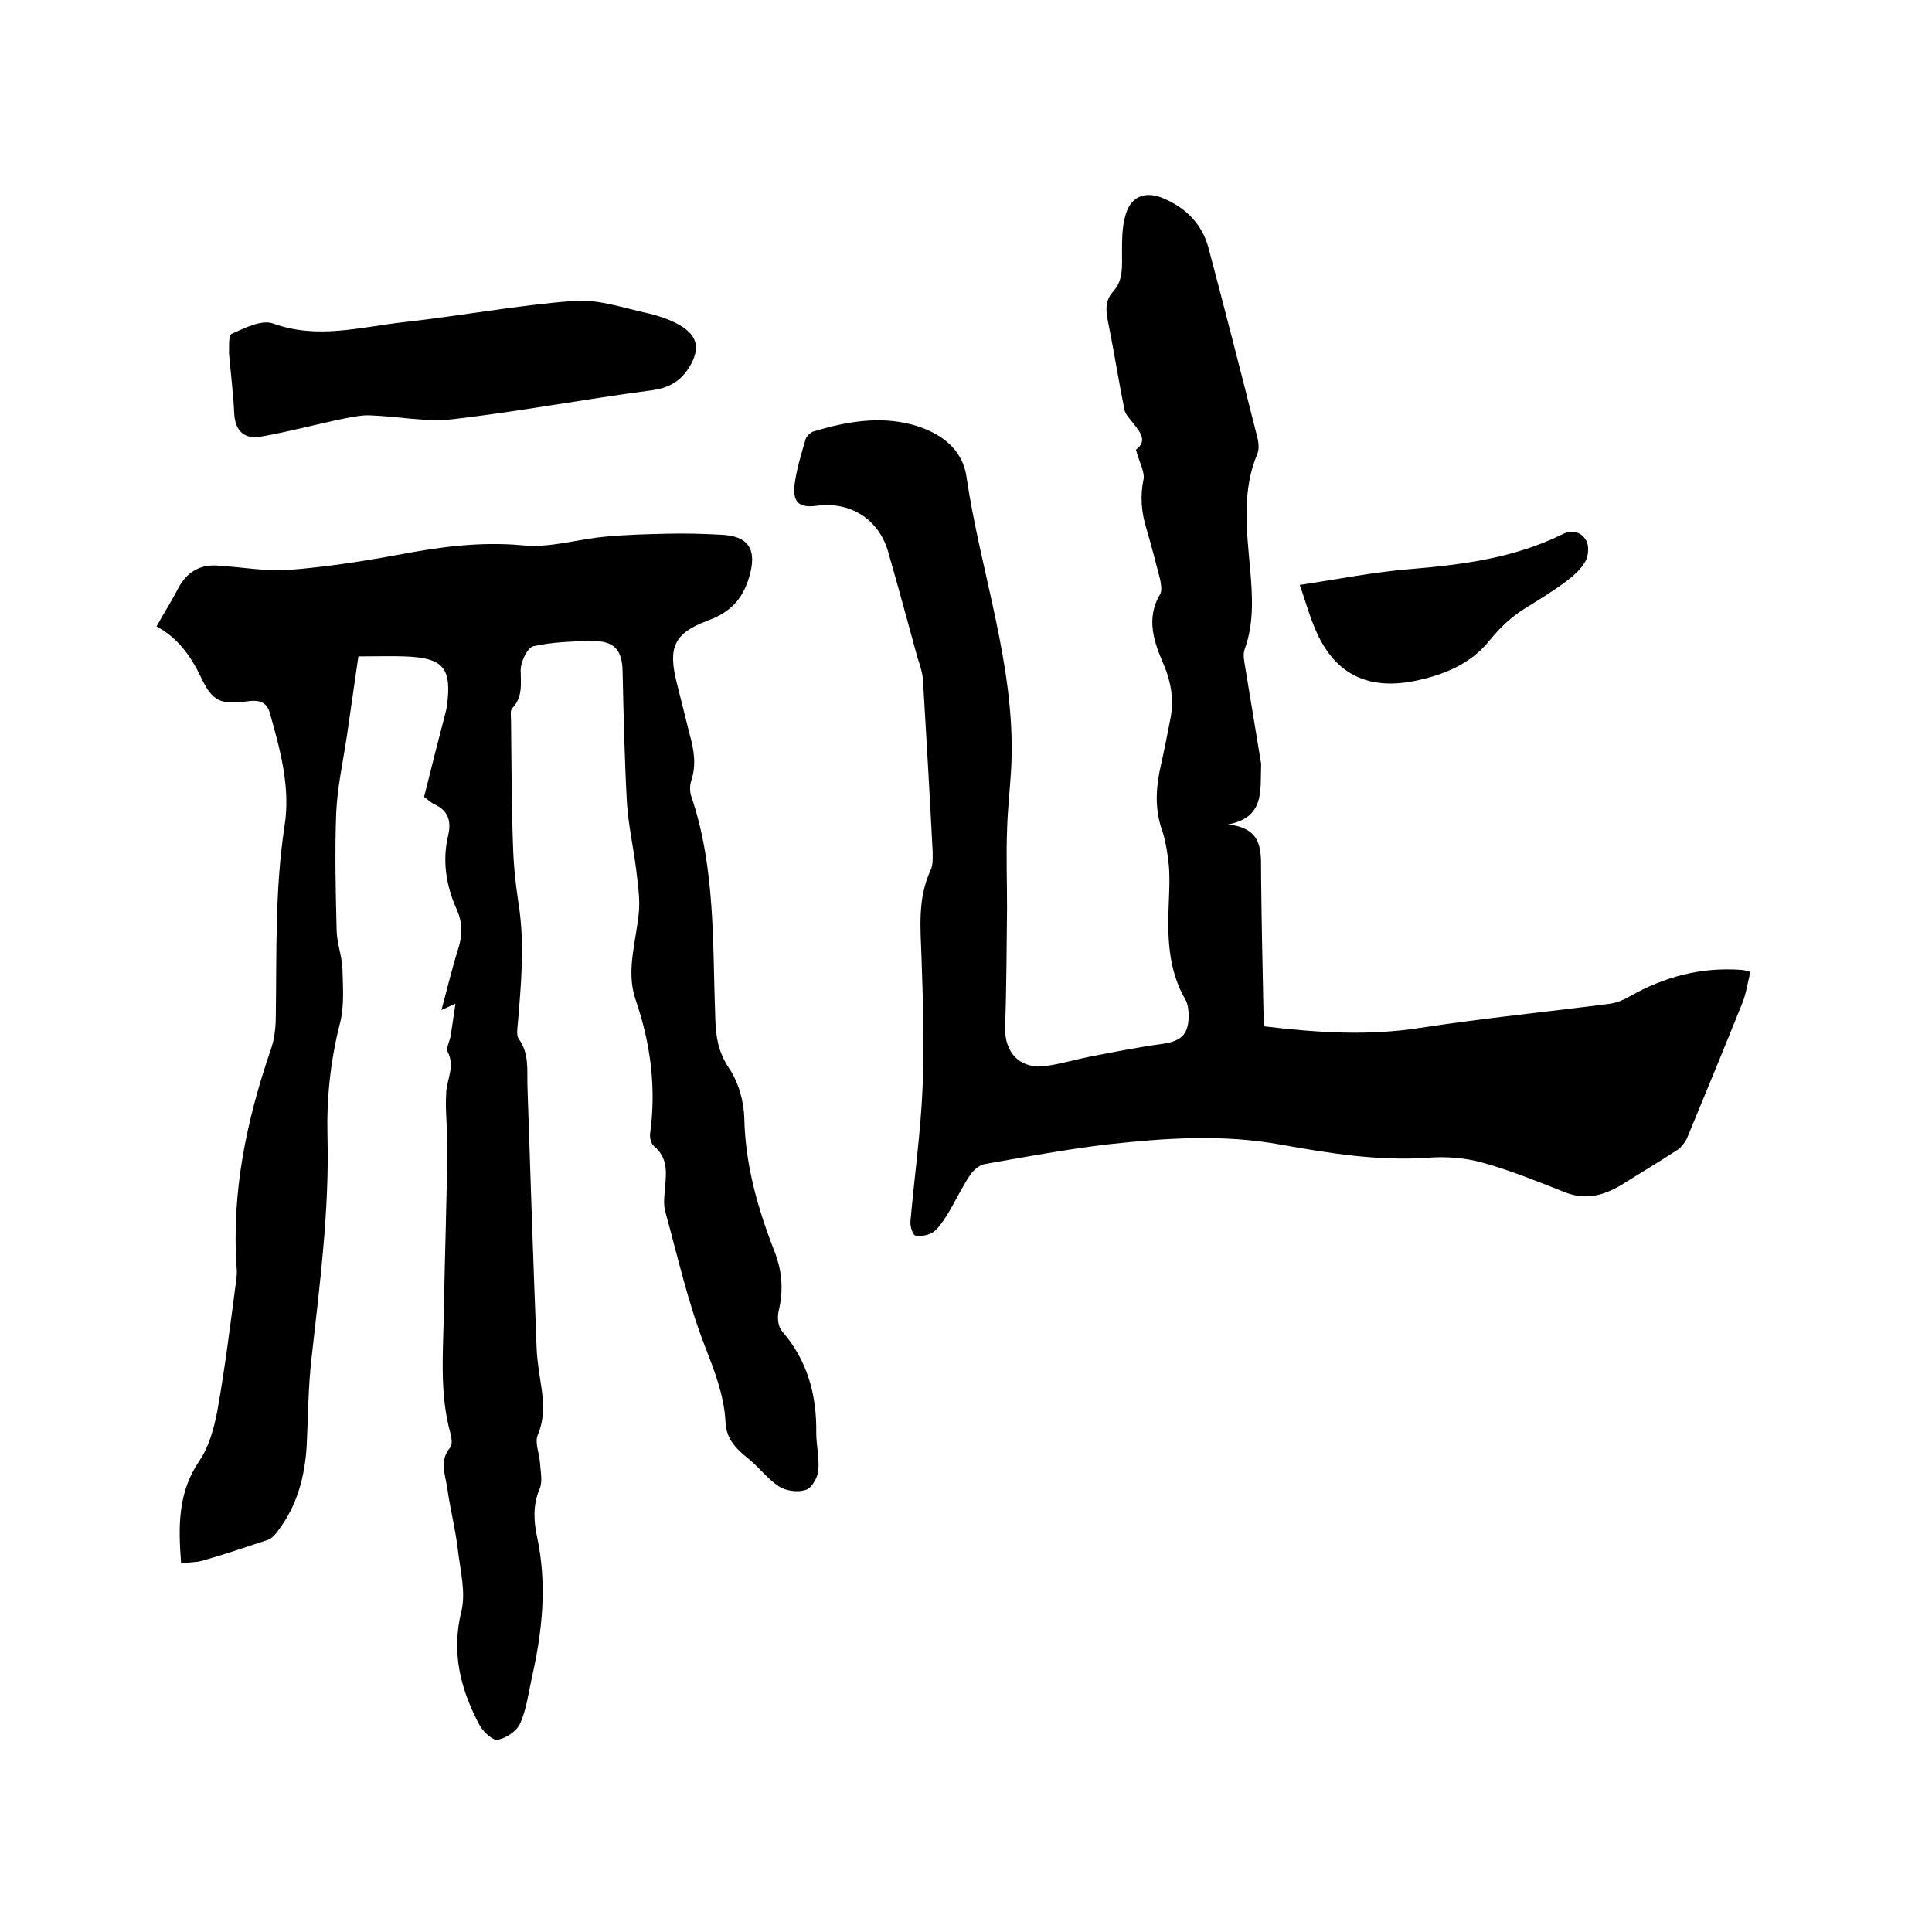 <svg enable-background="new 0 0 400 400" viewBox="0 0 400 400" xmlns="http://www.w3.org/2000/svg"><path d="m94.3 207.8c-1.2.5-1.7.8-2.9 1.3 1.2-4.4 2.1-8.3 3.3-12.1 1-3 1.2-5.7-.1-8.6-2.2-4.9-3.1-10.1-1.8-15.5.7-3.1-.1-5.1-2.9-6.4-.8-.4-1.5-1.1-2.1-1.5 1.5-6.1 3-11.9 4.5-17.7.1-.3.1-.6.2-.9 1.1-8.1-.6-10.2-8.7-10.5-3-.1-6.1 0-9.6 0-.8 5.6-1.6 11.1-2.4 16.6-.8 5.3-2 10.7-2.2 16-.3 8.1-.1 16.2.1 24.3.1 2.6 1.1 5.2 1.2 7.8.1 3.8.4 7.7-.5 11.2-2 7.8-2.8 15.6-2.6 23.5.4 15.4-1.6 30.6-3.3 45.9-.7 6-.7 12-1 18.1-.4 6.5-2 12.5-6 17.7-.5.7-1.2 1.5-2 1.8-4.5 1.5-9 3-13.5 4.3-1.3.4-2.7.3-4.5.6-.6-7.7-.7-14.7 3.8-21.3 2-2.9 3-6.7 3.7-10.3 1.6-8.9 2.7-18 3.9-27 .1-.8.2-1.7.1-2.5-1.1-15.6 2-30.5 7-45.1.8-2.2 1.1-4.7 1.1-7.1.2-13.1-.2-26.2 1.8-39.3 1.3-8-.9-16-3.1-23.7-.7-2.3-2.6-2.5-4.6-2.2-5.5.7-7.2.1-9.6-5-2.2-4.6-5-8.3-9.2-10.5 1.5-2.7 3.1-5.2 4.5-7.9 1.7-3.3 4.5-5 8.2-4.7 4.9.3 9.8 1.2 14.6.9 7.8-.6 15.5-1.8 23.1-3.2 8.4-1.6 16.7-2.7 25.4-1.9 5.6.6 11.5-1.3 17.2-1.8 4.2-.4 8.4-.5 12.6-.6 3.7-.1 7.4 0 11.1.2 6 .2 7.7 3.1 6 8.8-1.4 4.7-4 7.3-8.6 9-7 2.6-8.2 5.6-6.4 12.8.9 3.6 1.8 7.2 2.7 10.8.9 3.2 1.4 6.3.3 9.6-.3.9-.3 2.2 0 3.1 5.1 15 4.4 30.7 5 46.2.1 3.6.6 6.8 2.8 10.1 2 2.9 3.1 6.9 3.2 10.4.2 9.7 2.8 18.8 6.3 27.7 1.6 4.2 1.8 8.1.8 12.3-.3 1.3-.1 3.2.7 4.1 5.3 6.1 7.2 13.2 7.1 21.1 0 2.6.7 5.3.4 7.9-.2 1.5-1.4 3.6-2.7 3.9-1.6.5-4 .2-5.5-.8-2.4-1.6-4.2-4.1-6.5-5.9-2.5-2-4.4-4.1-4.5-7.5-.3-5.5-2.3-10.5-4.3-15.7-3.5-9-5.6-18.5-8.2-27.9-.4-1.6-.1-3.4 0-5 .3-3.1.5-6.1-2.3-8.4-.6-.5-.9-1.7-.8-2.6 1.3-9.5.1-18.7-3-27.7-2.1-6.1.2-12.3.7-18.5.2-2.8-.3-5.8-.6-8.6-.6-4.6-1.6-9.1-1.9-13.7-.5-9.1-.7-18.2-.9-27.3-.1-4.4-1.8-6.2-6.2-6.2-4.1.1-8.3.2-12.3 1.1-1.2.3-2.6 3.2-2.6 4.9 0 2.9.5 5.6-1.8 8-.4.5-.2 1.6-.2 2.4.1 8.5.1 17.1.4 25.6.1 4 .5 8 1.1 12 1.4 8.5.6 16.9-.1 25.3-.1 1-.3 2.4.2 3.1 2.2 3 1.7 6.4 1.8 9.8.6 18.1 1.2 36.2 1.9 54.2.1 2.7.6 5.5 1 8.2.5 3.4.6 6.6-.8 9.9-.6 1.6.4 3.8.5 5.7.1 1.8.6 3.8-.1 5.4-1.4 3.3-1.2 6.7-.5 9.9 2.1 9.9 1.1 19.5-1.1 29.2-.7 3.2-1.1 6.5-2.4 9.4-.7 1.6-2.9 3.1-4.7 3.4-1 .2-3-1.7-3.7-3-3.9-7.3-5.9-14.9-3.8-23.5 1-4-.2-8.5-.7-12.8s-1.6-8.5-2.2-12.8c-.4-2.8-1.7-5.7.6-8.4.5-.6.3-1.9.1-2.8-2.4-8.5-1.5-17.2-1.4-25.9.2-11.1.6-22.2.7-33.3.1-3.9-.5-7.8-.2-11.7.2-2.7 1.8-5.3.3-8.2-.4-.8.4-2.2.6-3.3.3-2 .6-4.1 1-6.7z"/><path d="m235.2 93.1c2.4-1.8.9-3.6-.6-5.5-.7-.9-1.6-1.8-1.8-2.8-1.2-5.9-2.1-11.8-3.3-17.7-.5-2.5-.9-4.7 1-6.8 2.1-2.3 1.8-5.2 1.8-8.1 0-2.4 0-4.9.6-7.2 1-4.3 4.1-5.7 8.3-3.8 4.5 2 7.7 5.3 9 10.1 3.5 13.2 6.9 26.4 10.2 39.6.2 1 .3 2.2-.1 3.1-3.2 7.7-2.2 15.6-1.5 23.5.5 5.7.9 11.4-1.1 16.9-.4 1.1-.1 2.5.1 3.7 1.1 6.7 2.2 13.3 3.3 20v.6c-.2 4.9.8 10.6-6.9 12 7.8.8 6.8 6.1 6.9 11 .1 9.4.3 18.8.5 28.2 0 .8.1 1.6.2 2.6 10.9 1.3 21.5 2 32.3.3 13.1-2 26.2-3.3 39.3-5 1.4-.2 2.8-.8 4-1.5 7.2-4.1 14.8-6.1 23.1-5.5.5 0 1 .2 1.9.4-.6 2.4-.9 4.7-1.8 6.8-3.7 9.2-7.5 18.4-11.3 27.6-.4.9-1.1 1.8-1.9 2.4-3.8 2.5-7.7 4.8-11.5 7.2-3.8 2.3-7.6 3.4-12 1.6-5.6-2.2-11.2-4.5-17-6.1-3.6-1-7.5-1.3-11.3-1-10.3.7-20.3-.9-30.3-2.7-12-2.2-23.8-1.4-35.7-.1-8.6 1-17.1 2.6-25.7 4.1-1.1.2-2.3 1.2-3 2.2-1.8 2.7-3.2 5.7-4.9 8.5-.8 1.2-1.7 2.6-2.8 3.4-1 .7-2.6.9-3.7.7-.5-.1-1.1-1.9-1-2.9.8-9.2 2.1-18.3 2.5-27.5.4-8.9.1-17.9-.2-26.9-.2-6.2-.9-12.4 1.9-18.4.5-1.1.4-2.5.4-3.7-.6-11.8-1.3-23.7-2-35.5-.1-1.6-.6-3.1-1.1-4.6-2-7.3-4-14.7-6.1-22-1.9-6.7-7.7-10.5-14.7-9.6-3.7.5-5.1-.6-4.7-4.3.4-3.2 1.4-6.4 2.3-9.5.2-.6 1-1.4 1.7-1.6 6.7-2 13.5-3.2 20.3-1.4 5.5 1.5 10.4 4.7 11.3 10.8 2.9 19.8 10.1 39 9.3 59.4-.2 4.6-.8 9.3-.9 13.9-.2 5.3 0 10.5 0 15.8-.1 8.2-.1 16.5-.4 24.7-.2 5.4 3 8.9 8.4 8.2 3-.4 6-1.3 9-1.9 5.1-1 10.2-2 15.3-2.7 3.7-.6 5.2-1.8 5.3-5.6 0-1.1-.1-2.4-.6-3.4-3.8-6.5-3.8-13.5-3.5-20.6.1-2.4.2-4.9 0-7.3-.3-2.7-.7-5.4-1.6-7.9-1.4-4.4-1-8.8 0-13.1.7-3.1 1.3-6.2 1.9-9.3.8-3.9.2-7.6-1.4-11.4-2-4.6-3.7-9.5-.7-14.5.4-.7.2-2 0-3-.9-3.5-1.8-7-2.8-10.4-1.1-3.5-1.4-6.9-.6-10.6.1-1.7-1.1-3.7-1.6-5.9z"/><path d="m47.4 73c.1-.9-.2-3.6.6-3.9 2.7-1.2 6.2-3 8.6-2.1 9.2 3.3 18 .7 27-.3 11.8-1.3 23.4-3.5 35.2-4.4 5.1-.4 10.4 1.5 15.5 2.6 2.5.6 5.1 1.5 7.2 2.9 3.3 2.3 3.2 5 1.1 8.4-1.9 2.9-4.2 4.1-7.6 4.6-13.8 1.8-27.5 4.4-41.3 6-5.6.6-11.3-.6-17-.8-1.7-.1-3.5.3-5.2.6-5.9 1.2-11.7 2.8-17.5 3.8-3.3.6-5.3-1.1-5.5-4.7-.2-4.2-.7-8.1-1.1-12.7z"/><path d="m269.1 121.1c8-1.2 15.5-2.7 23.1-3.3 10.8-.9 21.4-2.3 31.3-7.2 2.2-1.1 4-.3 4.9 1.3.6 1 .5 3.1-.1 4.2-.9 1.7-2.5 3.1-4.1 4.3-2.8 2.1-5.8 3.9-8.7 5.7-2.8 1.8-5 3.9-7.1 6.5-3.9 4.9-9.6 7.2-15.6 8.4-10.1 2-17-1.8-20.8-11.5-1-2.4-1.7-5-2.9-8.4z"/></svg>